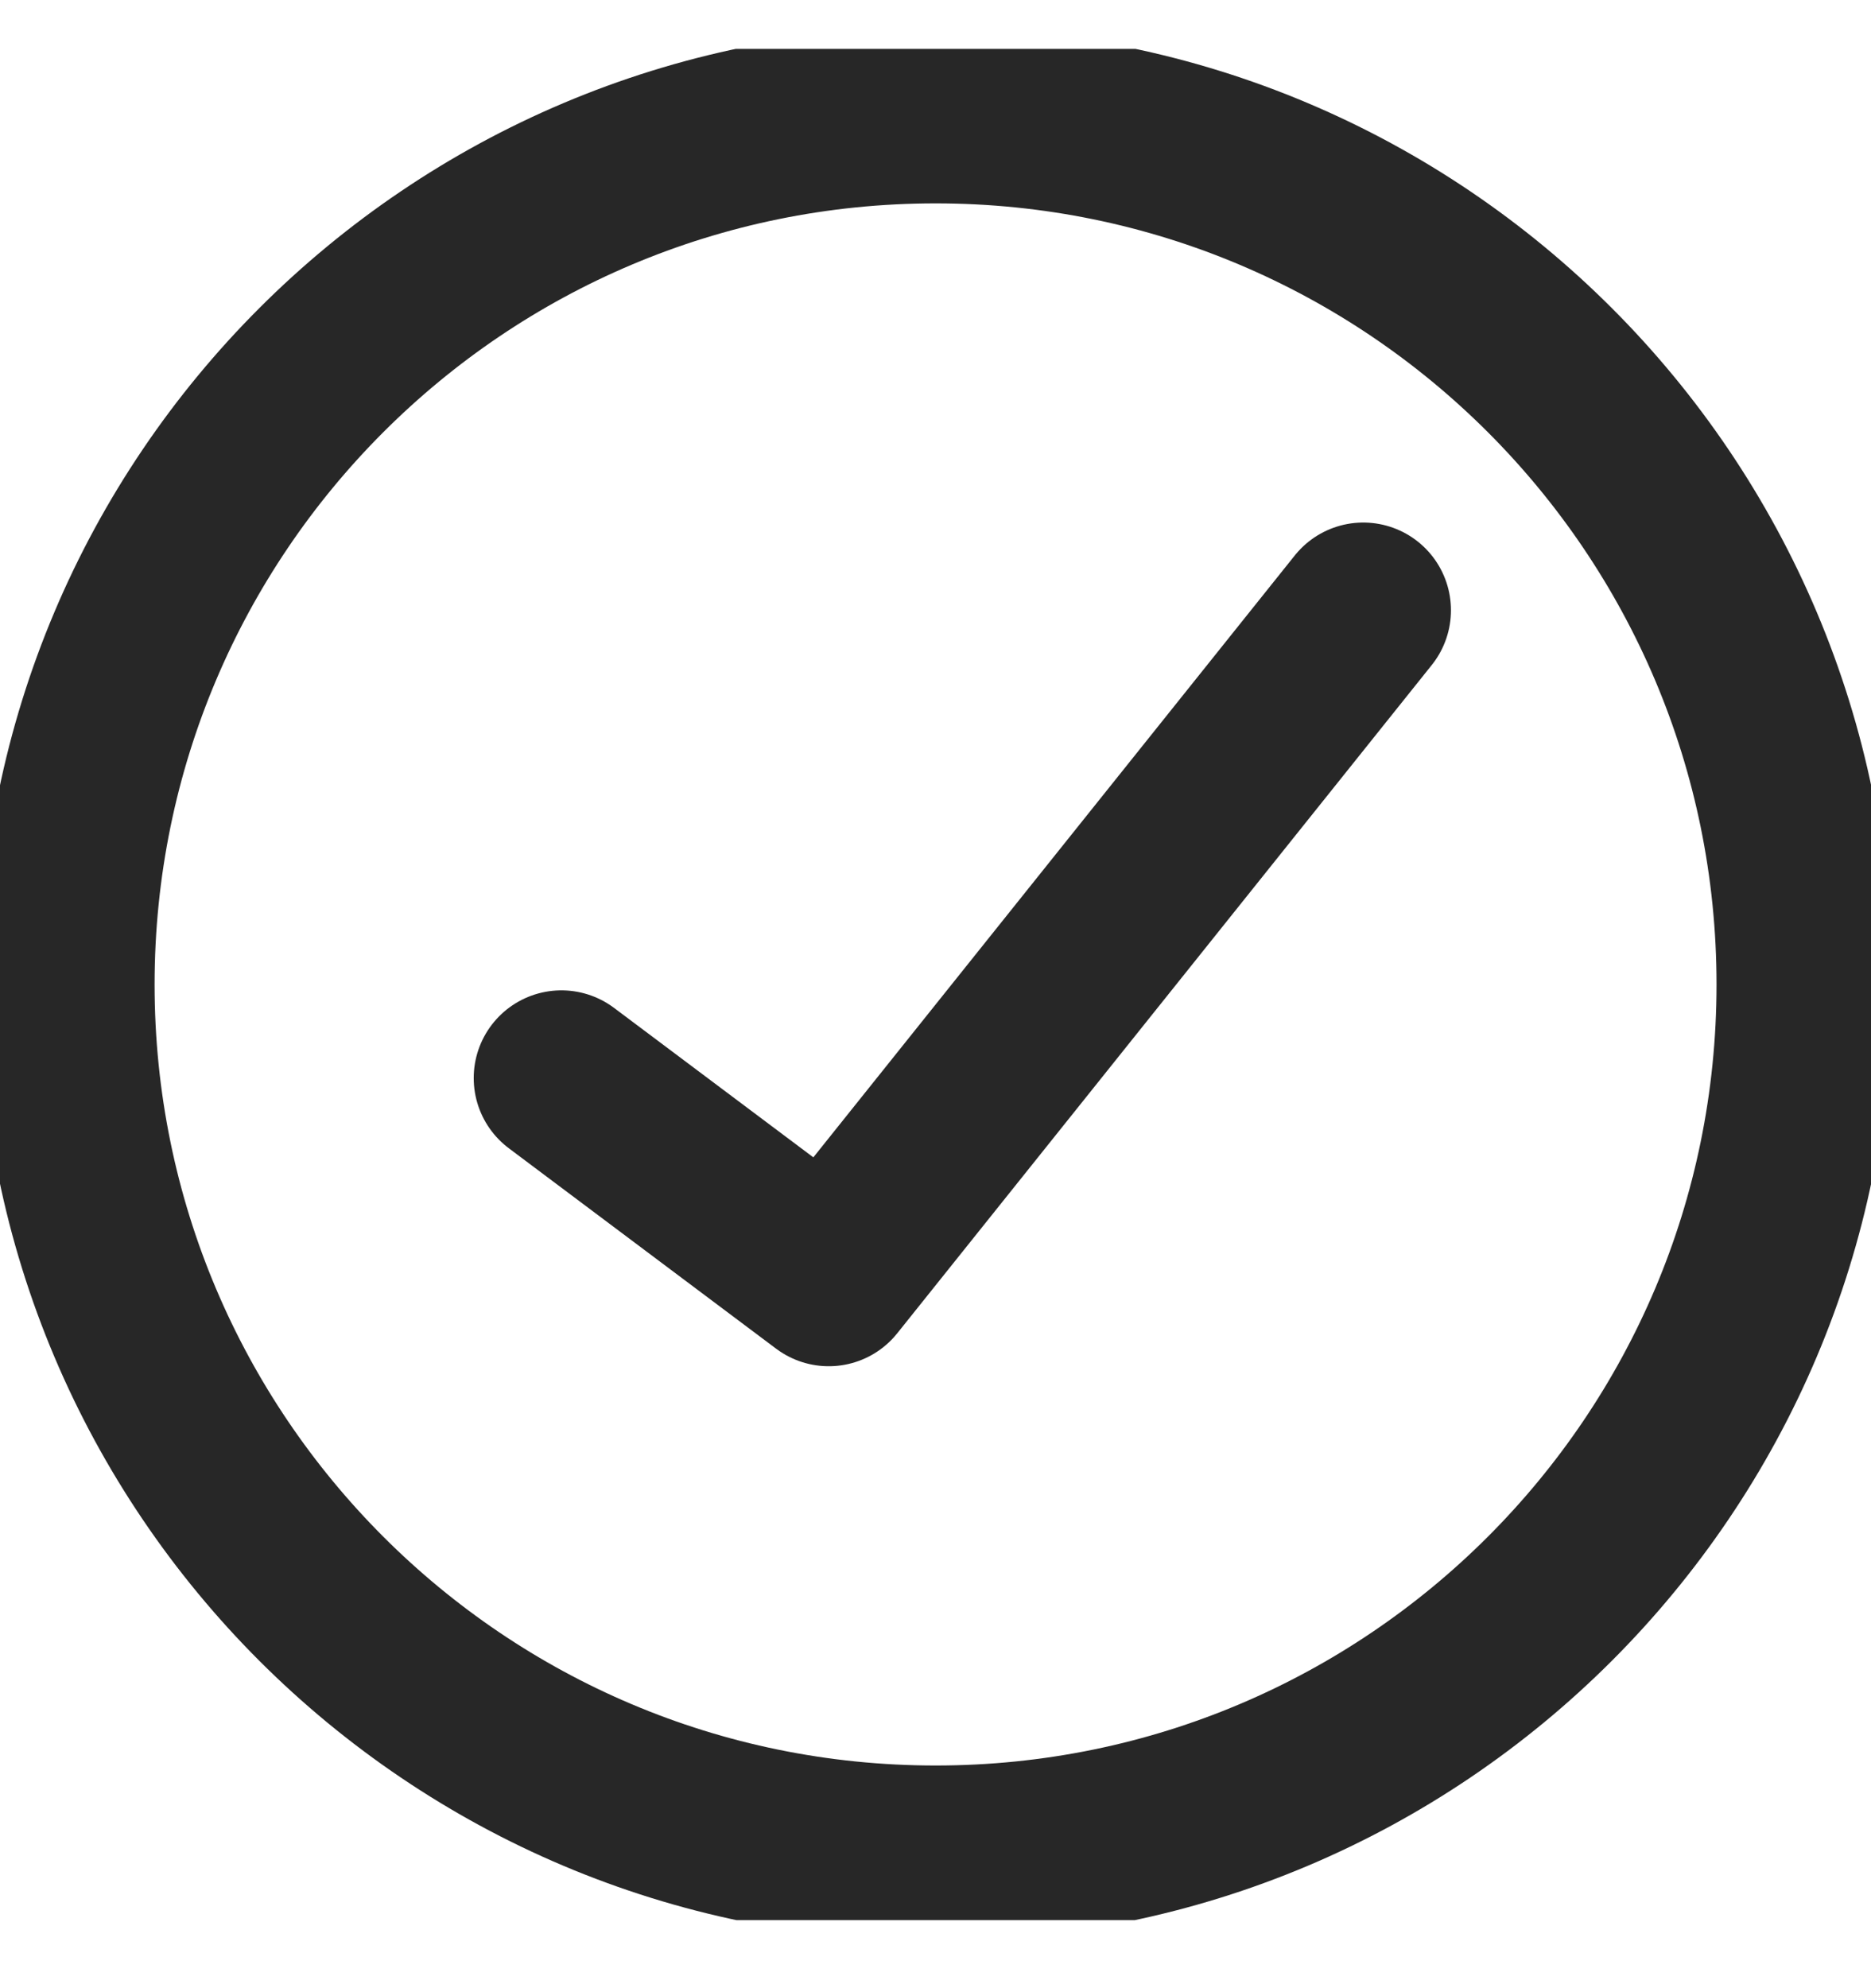 <svg width="16" height="17" viewBox="0 0 16 17" fill="none" xmlns="http://www.w3.org/2000/svg">
<g clip-path="url(#clip0_127_2572)">
<path d="M8.001 15.846C12.104 15.846 15.429 12.52 15.429 8.418C15.429 4.315 12.104 0.989 8.001 0.989C3.898 0.989 0.572 4.315 0.572 8.418C0.572 12.52 3.898 15.846 8.001 15.846Z" stroke="#272727" stroke-width="1.5" stroke-linecap="round" stroke-linejoin="round"/>
<path d="M11.658 5.218L7.087 10.932L4.801 9.218" stroke="#272727" stroke-width="1.5" stroke-linecap="round" stroke-linejoin="round"/>
</g>
<defs>
<clipPath id="clip0_127_2572">
<rect width="16" height="16" fill="white" transform="translate(0 0.418)"/>
</clipPath>
</defs>
</svg>
